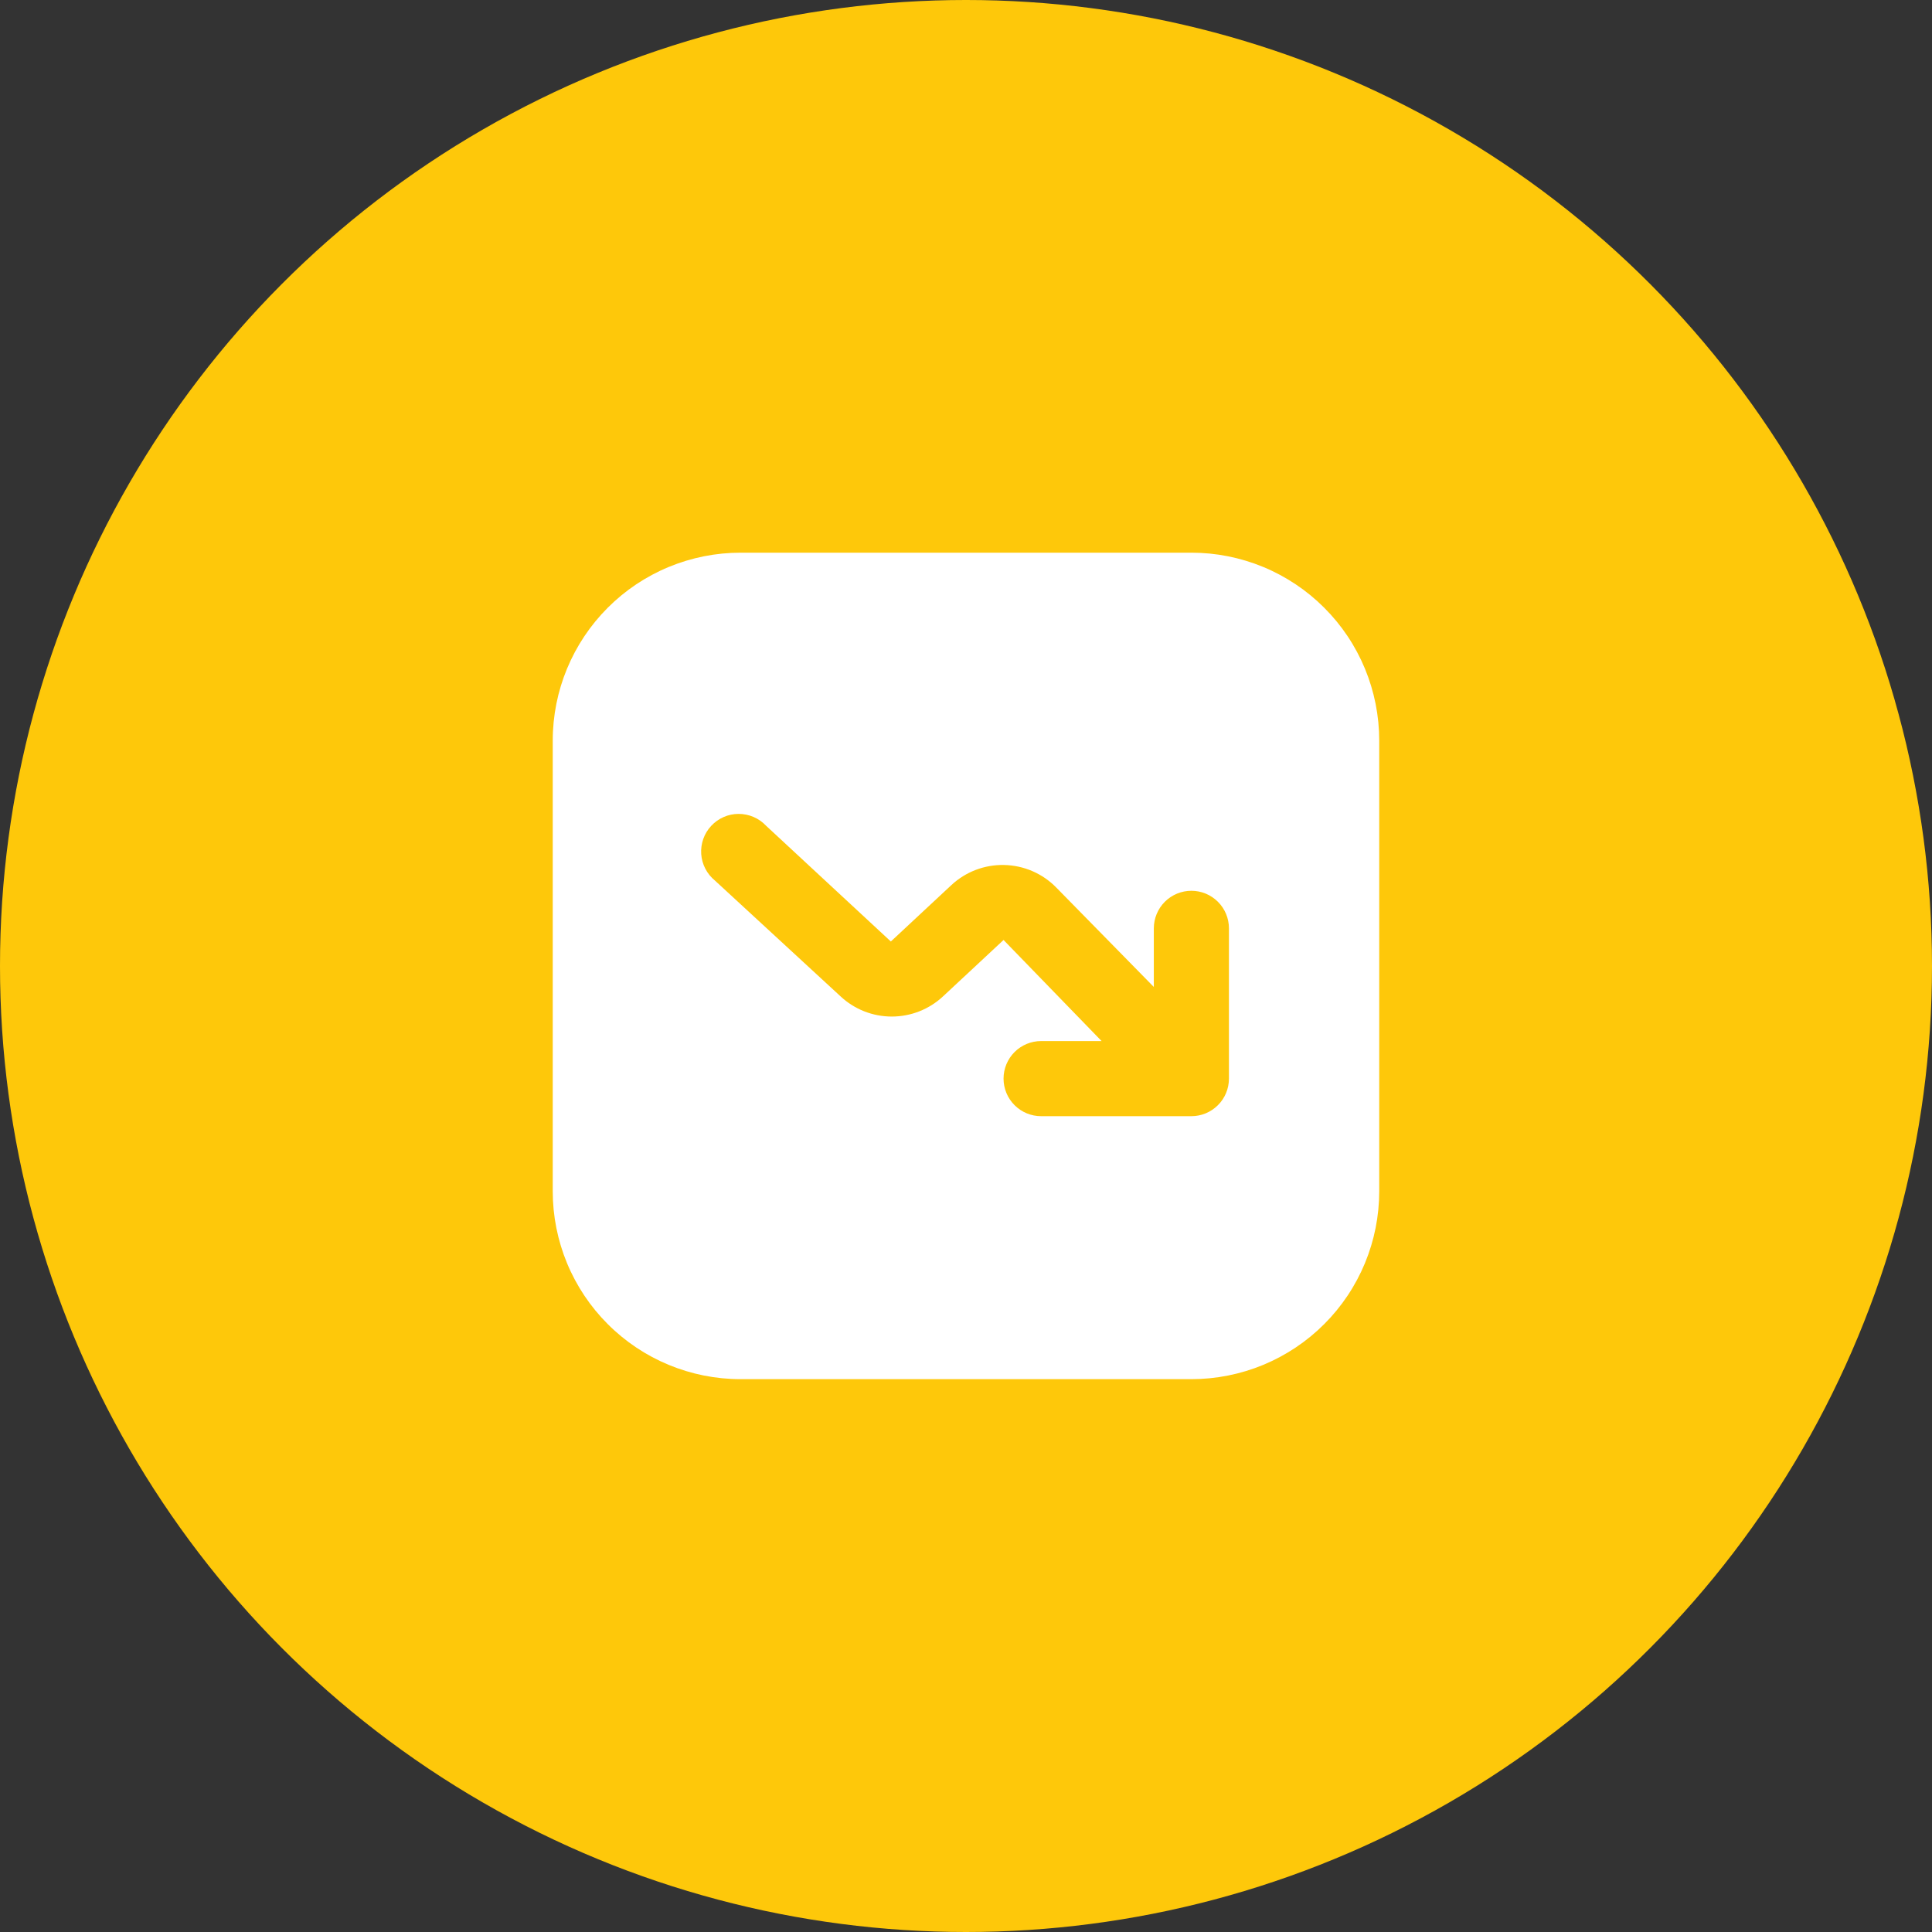 <svg width="60" height="60" viewBox="0 0 60 60" fill="none" xmlns="http://www.w3.org/2000/svg">
<rect x="0" y="0" width="60" height="60" fill="#333333" stroke="none"/>
<circle cx="30" cy="30" r="30" fill="#FEC80A"/>
<path d="M36.999 17.164H22.999C22.233 17.164 21.475 17.315 20.767 17.608C20.059 17.901 19.416 18.331 18.875 18.873C17.781 19.967 17.166 21.45 17.166 22.997V36.997C17.166 37.763 17.317 38.522 17.61 39.23C17.903 39.937 18.333 40.581 18.875 41.122C19.968 42.216 21.452 42.831 22.999 42.831H36.999C37.765 42.831 38.524 42.68 39.232 42.387C39.939 42.093 40.583 41.664 41.124 41.122C41.666 40.581 42.096 39.937 42.389 39.23C42.682 38.522 42.833 37.763 42.833 36.997V22.997C42.833 22.231 42.682 21.473 42.389 20.765C42.096 20.057 41.666 19.414 41.124 18.873C40.583 18.331 39.939 17.901 39.232 17.608C38.524 17.315 37.765 17.164 36.999 17.164ZM38.166 33.497C38.166 33.807 38.043 34.104 37.824 34.322C37.605 34.541 37.309 34.664 36.999 34.664H32.333C32.023 34.664 31.727 34.541 31.508 34.322C31.289 34.104 31.166 33.807 31.166 33.497C31.166 33.188 31.289 32.891 31.508 32.672C31.727 32.454 32.023 32.331 32.333 32.331H34.211L31.166 29.192L29.288 30.942C28.856 31.346 28.286 31.57 27.695 31.57C27.104 31.57 26.535 31.346 26.103 30.942L22.206 27.349C22.082 27.248 21.98 27.123 21.906 26.981C21.832 26.839 21.788 26.684 21.777 26.524C21.766 26.365 21.788 26.204 21.841 26.054C21.894 25.903 21.978 25.765 22.087 25.648C22.196 25.531 22.328 25.437 22.475 25.373C22.621 25.309 22.779 25.276 22.939 25.276C23.099 25.276 23.258 25.309 23.404 25.372C23.551 25.436 23.683 25.529 23.793 25.646L27.666 29.239L29.544 27.489C29.989 27.074 30.578 26.849 31.186 26.863C31.794 26.876 32.373 27.125 32.799 27.559L35.833 30.651V28.831C35.833 28.521 35.956 28.225 36.174 28.006C36.393 27.787 36.69 27.664 36.999 27.664C37.309 27.664 37.605 27.787 37.824 28.006C38.043 28.225 38.166 28.521 38.166 28.831V33.497Z" fill="white"/>
</svg>
